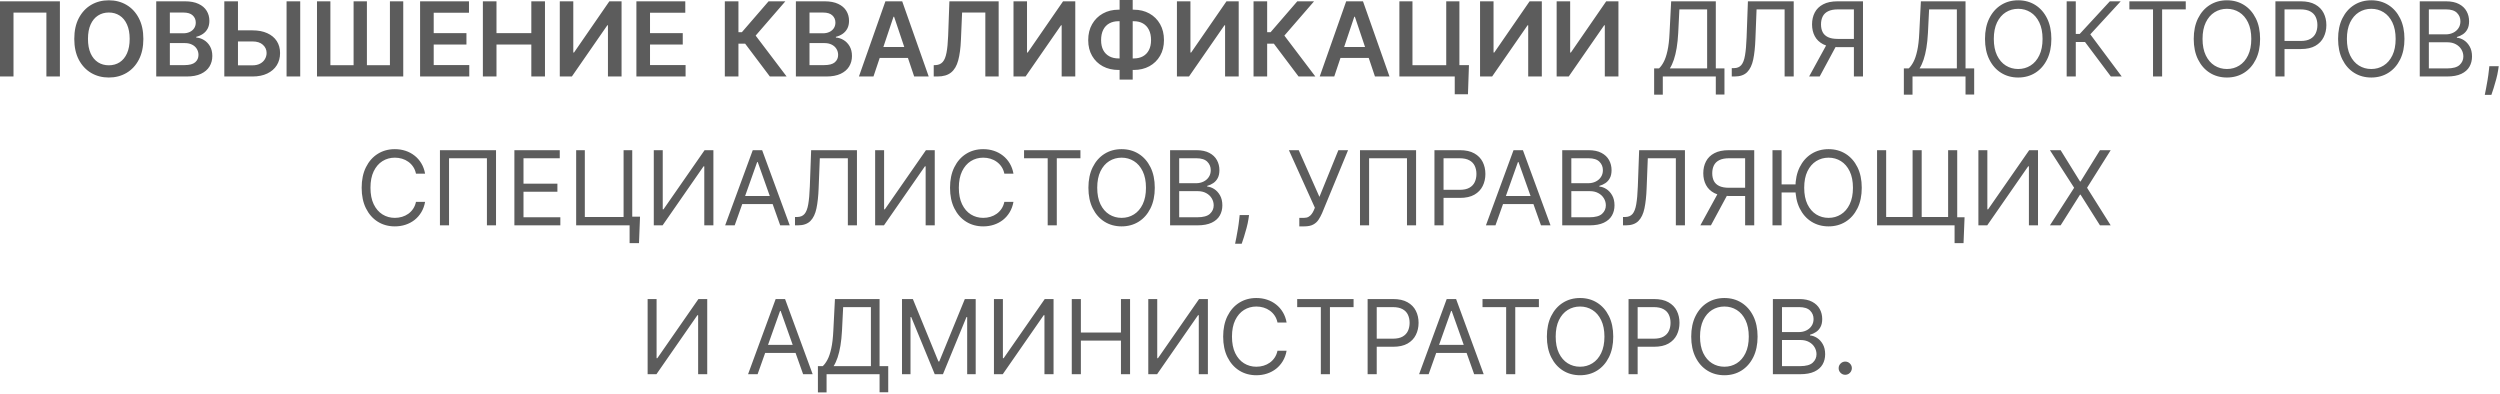 <?xml version="1.0" encoding="UTF-8"?> <svg xmlns="http://www.w3.org/2000/svg" width="1797" height="283" viewBox="0 0 1797 283" fill="none"><path d="M43.058 0.95V54.983H33.349V9.076H9.709V54.983H0V0.95H43.058ZM103.048 27.967C103.048 33.789 101.957 38.775 99.776 42.926C97.613 47.06 94.658 50.226 90.911 52.424C87.182 54.623 82.952 55.722 78.221 55.722C73.489 55.722 69.25 54.623 65.504 52.424C61.775 50.208 58.82 47.033 56.639 42.9C54.475 38.749 53.394 33.771 53.394 27.967C53.394 22.145 54.475 17.167 56.639 13.034C58.82 8.883 61.775 5.708 65.504 3.509C69.25 1.311 73.489 0.211 78.221 0.211C82.952 0.211 87.182 1.311 90.911 3.509C94.658 5.708 97.613 8.883 99.776 13.034C101.957 17.167 103.048 22.145 103.048 27.967ZM93.207 27.967C93.207 23.869 92.564 20.412 91.281 17.598C90.014 14.766 88.255 12.629 86.004 11.187C83.752 9.727 81.158 8.997 78.221 8.997C75.283 8.997 72.689 9.727 70.438 11.187C68.186 12.629 66.418 14.766 65.135 17.598C63.868 20.412 63.235 23.869 63.235 27.967C63.235 32.065 63.868 35.53 65.135 38.362C66.418 41.176 68.186 43.313 70.438 44.773C72.689 46.215 75.283 46.936 78.221 46.936C81.158 46.936 83.752 46.215 86.004 44.773C88.255 43.313 90.014 41.176 91.281 38.362C92.564 35.53 93.207 32.065 93.207 27.967ZM112.302 54.983V0.95H132.986C136.891 0.95 140.136 1.566 142.722 2.797C145.325 4.01 147.269 5.673 148.553 7.783C149.854 9.894 150.505 12.286 150.505 14.96C150.505 17.158 150.083 19.04 149.238 20.606C148.394 22.154 147.26 23.411 145.835 24.378C144.41 25.346 142.818 26.041 141.06 26.463V26.991C142.977 27.096 144.815 27.685 146.574 28.758C148.35 29.814 149.801 31.309 150.927 33.243C152.053 35.178 152.616 37.517 152.616 40.261C152.616 43.058 151.938 45.573 150.584 47.807C149.23 50.023 147.189 51.773 144.463 53.057C141.737 54.341 138.307 54.983 134.173 54.983H112.302ZM122.09 46.804H132.617C136.17 46.804 138.729 46.127 140.294 44.773C141.877 43.401 142.669 41.642 142.669 39.496C142.669 37.896 142.273 36.453 141.482 35.169C140.69 33.868 139.565 32.848 138.105 32.109C136.645 31.353 134.903 30.974 132.881 30.974H122.09V46.804ZM122.09 23.93H131.773C133.461 23.93 134.983 23.622 136.337 23.007C137.691 22.373 138.755 21.485 139.529 20.342C140.321 19.181 140.717 17.809 140.717 16.226C140.717 14.133 139.978 12.409 138.5 11.055C137.041 9.701 134.868 9.023 131.984 9.023H122.09V23.93ZM167.753 21.819H181.473C185.606 21.819 189.15 22.497 192.105 23.851C195.078 25.188 197.355 27.078 198.938 29.523C200.521 31.968 201.313 34.844 201.313 38.151C201.313 41.475 200.521 44.404 198.938 46.936C197.355 49.452 195.078 51.422 192.105 52.846C189.15 54.271 185.606 54.983 181.473 54.983H161.236V0.95H171.051V46.963H181.473C183.654 46.963 185.5 46.55 187.013 45.723C188.526 44.896 189.669 43.806 190.443 42.451C191.234 41.097 191.63 39.628 191.63 38.045C191.63 35.759 190.751 33.815 188.992 32.214C187.25 30.596 184.744 29.787 181.473 29.787H167.753V21.819ZM215.797 0.95V54.983H205.983V0.95H215.797ZM227.855 0.95H237.485V46.857H254.159V0.95H263.736V46.857H280.279V0.95H289.856V54.983H227.855V0.95ZM301.959 54.983V0.95H337.102V9.155H311.748V23.825H335.282V32.03H311.748V46.778H337.313V54.983H301.959ZM347.088 54.983V0.95H356.877V23.825H381.915V0.95H391.729V54.983H381.915V32.03H356.877V54.983H347.088ZM402.375 0.95H412.084V37.781H412.585L437.993 0.95H446.778V54.983H436.99V18.178H436.542L411.055 54.983H402.375V0.95ZM457.444 54.983V0.95H492.587V9.155H467.232V23.825H490.766V32.03H467.232V46.778H492.798V54.983H457.444ZM553.374 54.983L535.592 31.37H530.79V54.983H521.002V0.95H530.79V23.165H533.244L552.451 0.95H564.508L543.164 25.592L565.432 54.983H553.374ZM572.08 54.983V0.95H592.765C596.67 0.95 599.915 1.566 602.5 2.797C605.104 4.01 607.047 5.673 608.331 7.783C609.633 9.894 610.284 12.286 610.284 14.96C610.284 17.158 609.861 19.04 609.017 20.606C608.173 22.154 607.038 23.411 605.614 24.378C604.189 25.346 602.597 26.041 600.838 26.463V26.991C602.755 27.096 604.594 27.685 606.352 28.758C608.129 29.814 609.58 31.309 610.706 33.243C611.831 35.178 612.394 37.517 612.394 40.261C612.394 43.058 611.717 45.573 610.363 47.807C609.008 50.023 606.968 51.773 604.242 53.057C601.515 54.341 598.086 54.983 593.952 54.983H572.08ZM581.869 46.804H592.396C595.949 46.804 598.508 46.127 600.073 44.773C601.656 43.401 602.448 41.642 602.448 39.496C602.448 37.896 602.052 36.453 601.26 35.169C600.469 33.868 599.343 32.848 597.883 32.109C596.423 31.353 594.682 30.974 592.659 30.974H581.869V46.804ZM581.869 23.93H591.551C593.24 23.93 594.761 23.622 596.116 23.007C597.47 22.373 598.534 21.485 599.308 20.342C600.1 19.181 600.495 17.809 600.495 16.226C600.495 14.133 599.757 12.409 598.279 11.055C596.819 9.701 594.647 9.023 591.762 9.023H581.869V23.93ZM627.848 54.983H617.4L636.423 0.95H648.507L667.556 54.983H657.108L642.676 12.031H642.254L627.848 54.983ZM628.191 33.797H656.686V41.66H628.191V33.797ZM671.163 54.983V46.857L672.694 46.778C674.769 46.655 676.414 45.907 677.627 44.535C678.859 43.164 679.765 40.956 680.345 37.913C680.943 34.87 681.339 30.79 681.532 25.671L682.429 0.95H717.836V54.983H708.259V8.997H691.558L690.714 28.705C690.467 34.615 689.817 39.514 688.761 43.401C687.724 47.288 686.017 50.19 683.643 52.108C681.286 54.025 678.006 54.983 673.802 54.983H671.163ZM728.508 0.95H738.217V37.781H738.718L764.126 0.95H772.911V54.983H763.123V18.178H762.675L737.188 54.983H728.508V0.95ZM803.998 6.965H814.921C819.142 6.965 822.888 7.871 826.16 9.683C829.431 11.495 831.999 14.045 833.864 17.334C835.728 20.606 836.661 24.44 836.661 28.837C836.661 33.129 835.728 36.884 833.864 40.103C831.999 43.322 829.431 45.828 826.16 47.622C822.888 49.399 819.142 50.287 814.921 50.287H803.998C799.759 50.287 795.995 49.408 792.706 47.649C789.434 45.872 786.866 43.375 785.002 40.156C783.137 36.937 782.205 33.173 782.205 28.864C782.205 24.466 783.146 20.632 785.028 17.36C786.91 14.071 789.487 11.521 792.758 9.709C796.048 7.88 799.794 6.965 803.998 6.965ZM803.998 15.25C801.43 15.25 799.205 15.777 797.323 16.833C795.458 17.871 794.016 19.401 792.996 21.424C791.976 23.446 791.466 25.926 791.466 28.864C791.466 31.678 791.976 34.061 792.996 36.014C794.034 37.966 795.494 39.452 797.376 40.472C799.258 41.493 801.465 42.003 803.998 42.003H814.947C817.497 42.003 819.696 41.493 821.543 40.472C823.407 39.435 824.841 37.94 825.843 35.987C826.863 34.017 827.374 31.634 827.374 28.837C827.374 25.935 826.863 23.473 825.843 21.45C824.841 19.427 823.407 17.888 821.543 16.833C819.696 15.777 817.497 15.25 814.947 15.25H803.998ZM814.182 0V57.2H804.763V0H814.182ZM845.974 0.95H855.683V37.781H856.184L881.592 0.95H890.377V54.983H880.589V18.178H880.141L854.654 54.983H845.974V0.95ZM933.415 54.983L915.633 31.37H910.831V54.983H901.043V0.95H910.831V23.165H913.285L932.492 0.95H944.549L923.205 25.592L945.473 54.983H933.415ZM959.06 54.983H948.612L967.635 0.95H979.719L998.767 54.983H988.32L973.888 12.031H973.466L959.06 54.983ZM959.403 33.797H987.897V41.66H959.403V33.797ZM1055.88 46.804L1055.17 67.753H1045.67V54.983H1041.87V46.804H1055.88ZM1005.88 54.983V0.95H1015.28V46.857H1039.55V0.95H1049.02V54.983H1005.88ZM1063.86 0.95H1073.56V37.781H1074.07L1099.47 0.95H1108.26V54.983H1098.47V18.178H1098.02L1072.54 54.983H1063.86V0.95ZM1118.92 0.95H1128.63V37.781H1129.13L1154.54 0.95H1163.33V54.983H1153.54V18.178H1153.09L1127.6 54.983H1118.92V0.95ZM1188.99 68.07V49.179H1192.48C1193.67 48.089 1194.8 46.55 1195.85 44.562C1196.93 42.557 1197.83 39.883 1198.57 36.541C1199.33 33.182 1199.83 28.916 1200.07 23.745L1201.23 0.95H1233.32V49.179H1239.54V67.964H1233.32V54.983H1195.22V68.07H1188.99ZM1200.28 49.179H1227.09V6.754H1207.14L1206.3 23.745C1206.09 27.685 1205.72 31.256 1205.19 34.457C1204.66 37.641 1203.99 40.464 1203.16 42.926C1202.33 45.371 1201.38 47.455 1200.28 49.179ZM1244.79 54.983V48.968H1246.37C1248.62 48.968 1250.37 48.247 1251.62 46.804C1252.87 45.362 1253.77 43.032 1254.31 39.813C1254.87 36.594 1255.25 32.329 1255.45 27.017L1256.4 0.95H1289.32V54.983H1282.78V6.754H1262.62L1261.78 28.283C1261.57 33.947 1261.05 38.766 1260.22 42.742C1259.39 46.717 1257.94 49.751 1255.87 51.844C1253.79 53.937 1250.77 54.983 1246.79 54.983H1244.79ZM1339.12 54.983H1332.58V6.754H1321.07C1318.16 6.754 1315.81 7.203 1314.03 8.1C1312.25 8.979 1310.96 10.228 1310.15 11.846C1309.34 13.465 1308.94 15.355 1308.94 17.519C1308.94 19.682 1309.33 21.547 1310.13 23.112C1310.93 24.66 1312.22 25.856 1313.98 26.7C1315.75 27.545 1318.08 27.967 1320.97 27.967H1335.53V33.877H1320.76C1316.57 33.877 1313.13 33.182 1310.44 31.792C1307.75 30.385 1305.75 28.45 1304.45 25.988C1303.15 23.526 1302.5 20.702 1302.5 17.519C1302.5 14.335 1303.15 11.495 1304.45 8.997C1305.75 6.499 1307.76 4.538 1310.47 3.113C1313.18 1.671 1316.64 0.95 1320.86 0.95H1339.12V54.983ZM1313.69 30.711H1321.07L1307.99 54.983H1300.39L1313.69 30.711ZM1368.49 68.07V49.179H1371.98C1373.17 48.089 1374.3 46.55 1375.35 44.562C1376.43 42.557 1377.33 39.883 1378.07 36.541C1378.83 33.182 1379.33 28.916 1379.57 23.745L1380.73 0.95H1412.82V49.179H1419.04V67.964H1412.82V54.983H1374.72V68.07H1368.49ZM1379.78 49.179H1406.59V6.754H1386.64L1385.8 23.745C1385.59 27.685 1385.22 31.256 1384.69 34.457C1384.16 37.641 1383.49 40.464 1382.66 42.926C1381.83 45.371 1380.88 47.455 1379.78 49.179ZM1474.52 27.967C1474.52 33.666 1473.49 38.59 1471.43 42.742C1469.38 46.892 1466.55 50.094 1462.97 52.345C1459.38 54.596 1455.28 55.722 1450.67 55.722C1446.06 55.722 1441.96 54.596 1438.38 52.345C1434.79 50.094 1431.96 46.892 1429.91 42.742C1427.85 38.59 1426.82 33.666 1426.82 27.967C1426.82 22.268 1427.85 17.343 1429.91 13.192C1431.96 9.041 1434.79 5.84 1438.38 3.588C1441.96 1.337 1446.06 0.211 1450.67 0.211C1455.28 0.211 1459.38 1.337 1462.97 3.588C1466.55 5.84 1469.38 9.041 1471.43 13.192C1473.49 17.343 1474.52 22.268 1474.52 27.967ZM1468.19 27.967C1468.19 23.288 1467.41 19.339 1465.84 16.12C1464.29 12.902 1462.19 10.466 1459.54 8.812C1456.9 7.159 1453.94 6.332 1450.67 6.332C1447.4 6.332 1444.44 7.159 1441.78 8.812C1439.14 10.466 1437.04 12.902 1435.47 16.12C1433.93 19.339 1433.15 23.288 1433.15 27.967C1433.15 32.645 1433.93 36.594 1435.47 39.813C1437.04 43.032 1439.14 45.468 1441.78 47.121C1444.44 48.775 1447.4 49.601 1450.67 49.601C1453.94 49.601 1456.9 48.775 1459.54 47.121C1462.19 45.468 1464.29 43.032 1465.84 39.813C1467.41 36.594 1468.19 32.645 1468.19 27.967ZM1517.29 54.983L1498.71 30.183H1492.07V54.983H1485.52V0.95H1492.07V24.378H1494.92L1516.55 0.95H1524.36L1502.51 24.695L1525.1 54.983H1517.29ZM1530.6 6.754V0.95H1571.12V6.754H1554.13V54.983H1547.59V6.754H1530.6ZM1624.56 27.967C1624.56 33.666 1623.54 38.59 1621.48 42.742C1619.42 46.892 1616.6 50.094 1613.01 52.345C1609.42 54.596 1605.32 55.722 1600.71 55.722C1596.11 55.722 1592.01 54.596 1588.42 52.345C1584.83 50.094 1582.01 46.892 1579.95 42.742C1577.89 38.59 1576.86 33.666 1576.86 27.967C1576.86 22.268 1577.89 17.343 1579.95 13.192C1582.01 9.041 1584.83 5.84 1588.42 3.588C1592.01 1.337 1596.11 0.211 1600.71 0.211C1605.32 0.211 1609.42 1.337 1613.01 3.588C1616.6 5.84 1619.42 9.041 1621.48 13.192C1623.54 17.343 1624.56 22.268 1624.56 27.967ZM1618.23 27.967C1618.23 23.288 1617.45 19.339 1615.88 16.12C1614.34 12.902 1612.23 10.466 1609.58 8.812C1606.94 7.159 1603.99 6.332 1600.71 6.332C1597.44 6.332 1594.48 7.159 1591.82 8.812C1589.18 10.466 1587.08 12.902 1585.52 16.12C1583.97 19.339 1583.19 23.288 1583.19 27.967C1583.19 32.645 1583.97 36.594 1585.52 39.813C1587.08 43.032 1589.18 45.468 1591.82 47.121C1594.48 48.775 1597.44 49.601 1600.71 49.601C1603.99 49.601 1606.94 48.775 1609.58 47.121C1612.23 45.468 1614.34 43.032 1615.88 39.813C1617.45 36.594 1618.23 32.645 1618.23 27.967ZM1635.57 54.983V0.95H1653.82C1658.06 0.95 1661.53 1.715 1664.22 3.245C1666.93 4.758 1668.93 6.807 1670.23 9.393C1671.54 11.978 1672.19 14.863 1672.19 18.047C1672.19 21.23 1671.54 24.123 1670.23 26.727C1668.95 29.33 1666.96 31.405 1664.27 32.953C1661.58 34.483 1658.13 35.248 1653.93 35.248H1640.84V29.444H1653.72C1656.62 29.444 1658.95 28.943 1660.71 27.94C1662.47 26.938 1663.74 25.583 1664.54 23.877C1665.34 22.154 1665.75 20.21 1665.75 18.047C1665.75 15.883 1665.34 13.948 1664.54 12.242C1663.74 10.536 1662.46 9.199 1660.68 8.232C1658.91 7.247 1656.55 6.754 1653.61 6.754H1642.11V54.983H1635.57ZM1728.32 27.967C1728.32 33.666 1727.29 38.59 1725.23 42.742C1723.17 46.892 1720.35 50.094 1716.76 52.345C1713.17 54.596 1709.08 55.722 1704.47 55.722C1699.86 55.722 1695.76 54.596 1692.17 52.345C1688.58 50.094 1685.76 46.892 1683.7 42.742C1681.64 38.59 1680.62 33.666 1680.62 27.967C1680.62 22.268 1681.64 17.343 1683.7 13.192C1685.76 9.041 1688.58 5.84 1692.17 3.588C1695.76 1.337 1699.86 0.211 1704.47 0.211C1709.08 0.211 1713.17 1.337 1716.76 3.588C1720.35 5.84 1723.17 9.041 1725.23 13.192C1727.29 17.343 1728.32 22.268 1728.32 27.967ZM1721.99 27.967C1721.99 23.288 1721.2 19.339 1719.64 16.12C1718.09 12.902 1715.99 10.466 1713.33 8.812C1710.69 7.159 1707.74 6.332 1704.47 6.332C1701.2 6.332 1698.23 7.159 1695.58 8.812C1692.94 10.466 1690.84 12.902 1689.27 16.12C1687.72 19.339 1686.95 23.288 1686.95 27.967C1686.95 32.645 1687.72 36.594 1689.27 39.813C1690.84 43.032 1692.94 45.468 1695.58 47.121C1698.23 48.775 1701.2 49.601 1704.47 49.601C1707.74 49.601 1710.69 48.775 1713.33 47.121C1715.99 45.468 1718.09 43.032 1719.64 39.813C1721.2 36.594 1721.99 32.645 1721.99 27.967ZM1739.32 54.983V0.95H1758.21C1761.97 0.95 1765.08 1.601 1767.52 2.902C1769.97 4.186 1771.79 5.919 1772.98 8.1C1774.18 10.263 1774.78 12.664 1774.78 15.303C1774.78 17.624 1774.37 19.542 1773.54 21.054C1772.73 22.567 1771.66 23.763 1770.32 24.642C1769 25.522 1767.57 26.173 1766.02 26.595V27.122C1767.67 27.228 1769.33 27.808 1771.01 28.864C1772.68 29.919 1774.08 31.432 1775.2 33.402C1776.33 35.372 1776.89 37.781 1776.89 40.631C1776.89 43.34 1776.27 45.776 1775.04 47.939C1773.81 50.102 1771.87 51.817 1769.21 53.084C1766.56 54.35 1763.1 54.983 1758.84 54.983H1739.32ZM1745.86 49.179H1758.84C1763.12 49.179 1766.15 48.352 1767.95 46.699C1769.76 45.028 1770.66 43.005 1770.66 40.631C1770.66 38.801 1770.2 37.113 1769.26 35.565C1768.33 34 1767 32.751 1765.28 31.819C1763.56 30.869 1761.52 30.394 1759.16 30.394H1745.86V49.179ZM1745.86 24.695H1758C1759.97 24.695 1761.75 24.308 1763.33 23.534C1764.93 22.76 1766.2 21.67 1767.13 20.263C1768.08 18.856 1768.55 17.202 1768.55 15.303C1768.55 12.928 1767.73 10.914 1766.07 9.261C1764.42 7.59 1761.8 6.754 1758.21 6.754H1745.86V24.695ZM1796.08 47.596L1795.66 50.445C1795.36 52.451 1794.91 54.596 1794.29 56.883C1793.69 59.17 1793.07 61.324 1792.42 63.347C1791.77 65.37 1791.23 66.979 1790.81 68.175H1786.06C1786.29 67.049 1786.59 65.563 1786.95 63.716C1787.32 61.87 1787.69 59.803 1788.06 57.516C1788.45 55.247 1788.77 52.925 1789.01 50.551L1789.33 47.596H1796.08ZM305.551 124.835H299.008C298.621 122.953 297.944 121.3 296.976 119.875C296.026 118.451 294.866 117.255 293.494 116.287C292.139 115.302 290.635 114.563 288.982 114.071C287.329 113.578 285.605 113.332 283.811 113.332C280.539 113.332 277.576 114.159 274.92 115.812C272.281 117.466 270.179 119.902 268.614 123.121C267.066 126.339 266.292 130.288 266.292 134.967C266.292 139.645 267.066 143.594 268.614 146.813C270.179 150.032 272.281 152.468 274.92 154.121C277.576 155.774 280.539 156.601 283.811 156.601C285.605 156.601 287.329 156.355 288.982 155.862C290.635 155.37 292.139 154.64 293.494 153.673C294.866 152.688 296.026 151.483 296.976 150.058C297.944 148.616 298.621 146.962 299.008 145.098H305.551C305.058 147.859 304.161 150.331 302.86 152.512C301.558 154.693 299.94 156.548 298.005 158.079C296.07 159.591 293.898 160.743 291.488 161.535C289.096 162.326 286.537 162.722 283.811 162.722C279.203 162.722 275.104 161.596 271.516 159.345C267.928 157.094 265.105 153.892 263.047 149.741C260.989 145.59 259.96 140.666 259.96 134.967C259.96 129.268 260.989 124.343 263.047 120.192C265.105 116.041 267.928 112.84 271.516 110.588C275.104 108.337 279.203 107.211 283.811 107.211C286.537 107.211 289.096 107.607 291.488 108.399C293.898 109.19 296.07 110.351 298.005 111.881C299.94 113.394 301.558 115.241 302.86 117.422C304.161 119.585 305.058 122.056 305.551 124.835ZM356.544 107.95V161.983H350V113.754H322.773V161.983H316.23V107.95H356.544ZM369.742 161.983V107.95H402.352V113.754H376.285V132.012H400.663V137.816H376.285V156.179H402.774V161.983H369.742ZM460.053 155.757L459.314 174.753H452.56V161.983H448.76V155.757H460.053ZM414.145 161.983V107.95H420.372V155.968H448.233V107.95H454.459V161.983H414.145ZM469.94 107.95H476.377V150.48H476.905L506.455 107.95H512.787V161.983H506.244V119.559H505.716L476.272 161.983H469.94V107.95ZM528.096 161.983H521.236L541.076 107.95H547.83L567.671 161.983H560.811L544.664 116.498H544.242L528.096 161.983ZM530.628 140.877H558.278V146.681H530.628V140.877ZM571.444 161.983V155.968H573.027C575.278 155.968 577.028 155.247 578.277 153.805C579.526 152.362 580.423 150.032 580.968 146.813C581.531 143.594 581.909 139.329 582.103 134.017L583.052 107.95H615.979V161.983H609.436V113.754H589.279L588.435 135.283C588.224 140.947 587.705 145.766 586.878 149.741C586.051 153.717 584.6 156.751 582.525 158.844C580.449 160.937 577.424 161.983 573.449 161.983H571.444ZM629.052 107.95H635.49V150.48H636.017L665.567 107.95H671.899V161.983H665.356V119.559H664.828L635.384 161.983H629.052V107.95ZM728.472 124.835H721.929C721.542 122.953 720.864 121.3 719.897 119.875C718.947 118.451 717.786 117.255 716.414 116.287C715.06 115.302 713.556 114.563 711.903 114.071C710.25 113.578 708.526 113.332 706.732 113.332C703.46 113.332 700.496 114.159 697.84 115.812C695.202 117.466 693.1 119.902 691.535 123.121C689.987 126.339 689.213 130.288 689.213 134.967C689.213 139.645 689.987 143.594 691.535 146.813C693.1 150.032 695.202 152.468 697.84 154.121C700.496 155.774 703.46 156.601 706.732 156.601C708.526 156.601 710.25 156.355 711.903 155.862C713.556 155.37 715.06 154.64 716.414 153.673C717.786 152.688 718.947 151.483 719.897 150.058C720.864 148.616 721.542 146.962 721.929 145.098H728.472C727.979 147.859 727.082 150.331 725.781 152.512C724.479 154.693 722.861 156.548 720.926 158.079C718.991 159.591 716.819 160.743 714.409 161.535C712.017 162.326 709.458 162.722 706.732 162.722C702.123 162.722 698.025 161.596 694.437 159.345C690.849 157.094 688.026 153.892 685.968 149.741C683.91 145.59 682.881 140.666 682.881 134.967C682.881 129.268 683.91 124.343 685.968 120.192C688.026 116.041 690.849 112.84 694.437 110.588C698.025 108.337 702.123 107.211 706.732 107.211C709.458 107.211 712.017 107.607 714.409 108.399C716.819 109.19 718.991 110.351 720.926 111.881C722.861 113.394 724.479 115.241 725.781 117.422C727.082 119.585 727.979 122.056 728.472 124.835ZM736.09 113.754V107.95H776.615V113.754H759.624V161.983H753.081V113.754H736.09ZM830.055 134.967C830.055 140.666 829.026 145.59 826.968 149.741C824.91 153.892 822.087 157.094 818.499 159.345C814.911 161.596 810.812 162.722 806.204 162.722C801.596 162.722 797.498 161.596 793.909 159.345C790.321 157.094 787.498 153.892 785.44 149.741C783.382 145.59 782.353 140.666 782.353 134.967C782.353 129.268 783.382 124.343 785.44 120.192C787.498 116.041 790.321 112.84 793.909 110.588C797.498 108.337 801.596 107.211 806.204 107.211C810.812 107.211 814.911 108.337 818.499 110.588C822.087 112.84 824.91 116.041 826.968 120.192C829.026 124.343 830.055 129.268 830.055 134.967ZM823.723 134.967C823.723 130.288 822.94 126.339 821.375 123.121C819.827 119.902 817.725 117.466 815.069 115.812C812.431 114.159 809.476 113.332 806.204 113.332C802.933 113.332 799.969 114.159 797.313 115.812C794.675 117.466 792.573 119.902 791.007 123.121C789.459 126.339 788.685 130.288 788.685 134.967C788.685 139.645 789.459 143.594 791.007 146.813C792.573 150.032 794.675 152.468 797.313 154.121C799.969 155.774 802.933 156.601 806.204 156.601C809.476 156.601 812.431 155.774 815.069 154.121C817.725 152.468 819.827 150.032 821.375 146.813C822.94 143.594 823.723 139.645 823.723 134.967ZM841.057 161.983V107.95H859.947C863.711 107.95 866.816 108.601 869.261 109.902C871.706 111.186 873.526 112.919 874.722 115.1C875.918 117.263 876.516 119.664 876.516 122.303C876.516 124.624 876.103 126.542 875.276 128.054C874.467 129.567 873.394 130.763 872.057 131.642C870.738 132.522 869.305 133.173 867.757 133.595V134.122C869.41 134.228 871.072 134.808 872.743 135.864C874.414 136.919 875.813 138.432 876.938 140.402C878.064 142.372 878.627 144.781 878.627 147.631C878.627 150.339 878.011 152.776 876.78 154.939C875.549 157.102 873.605 158.817 870.949 160.084C868.293 161.35 864.837 161.983 860.581 161.983H841.057ZM847.6 156.179H860.581C864.855 156.179 867.889 155.352 869.683 153.699C871.494 152.028 872.4 150.005 872.4 147.631C872.4 145.802 871.934 144.113 871.002 142.565C870.07 141 868.742 139.751 867.018 138.819C865.294 137.869 863.254 137.394 860.897 137.394H847.6V156.179ZM847.6 131.695H859.736C861.706 131.695 863.483 131.308 865.066 130.534C866.666 129.76 867.933 128.67 868.865 127.263C869.815 125.856 870.29 124.202 870.29 122.303C870.29 119.928 869.463 117.914 867.81 116.261C866.156 114.59 863.535 113.754 859.947 113.754H847.6V131.695ZM897.821 154.596L897.399 157.445C897.1 159.451 896.642 161.596 896.027 163.883C895.429 166.17 894.804 168.324 894.153 170.347C893.503 172.37 892.966 173.979 892.544 175.175H887.795C888.024 174.049 888.323 172.563 888.692 170.716C889.061 168.869 889.431 166.803 889.8 164.516C890.187 162.247 890.504 159.925 890.75 157.551L891.067 154.596H897.821ZM933.946 162.722V156.601H937.324C938.625 156.601 939.716 156.346 940.595 155.836C941.492 155.326 942.231 154.666 942.811 153.857C943.409 153.048 943.902 152.204 944.289 151.324L945.133 149.319L926.454 107.95H933.524L948.405 141.51L962.019 107.95H968.984L950.304 153.224C949.566 154.913 948.721 156.478 947.771 157.92C946.839 159.363 945.564 160.524 943.946 161.403C942.345 162.282 940.173 162.722 937.429 162.722H933.946ZM1017.88 107.95V161.983H1011.34V113.754H984.108V161.983H977.565V107.95H1017.88ZM1031.08 161.983V107.95H1049.33C1053.57 107.95 1057.04 108.715 1059.73 110.245C1062.44 111.758 1064.44 113.807 1065.75 116.393C1067.05 118.978 1067.7 121.863 1067.7 125.046C1067.7 128.23 1067.05 131.123 1065.75 133.727C1064.46 136.33 1062.47 138.405 1059.78 139.953C1057.09 141.483 1053.64 142.249 1049.44 142.249H1036.35V136.444H1049.23C1052.13 136.444 1054.46 135.943 1056.22 134.94C1057.98 133.938 1059.25 132.583 1060.05 130.877C1060.86 129.154 1061.26 127.21 1061.26 125.046C1061.26 122.883 1060.86 120.948 1060.05 119.242C1059.25 117.536 1057.97 116.199 1056.19 115.232C1054.42 114.247 1052.06 113.754 1049.12 113.754H1037.62V161.983H1031.08ZM1074.94 161.983H1068.08L1087.92 107.95H1094.67L1114.52 161.983H1107.66L1091.51 116.498H1091.09L1074.94 161.983ZM1077.47 140.877H1105.12V146.681H1077.47V140.877ZM1122.93 161.983V107.95H1141.82C1145.59 107.95 1148.69 108.601 1151.14 109.902C1153.58 111.186 1155.4 112.919 1156.6 115.1C1157.79 117.263 1158.39 119.664 1158.39 122.303C1158.39 124.624 1157.98 126.542 1157.15 128.054C1156.34 129.567 1155.27 130.763 1153.93 131.642C1152.61 132.522 1151.18 133.173 1149.63 133.595V134.122C1151.29 134.228 1152.95 134.808 1154.62 135.864C1156.29 136.919 1157.69 138.432 1158.81 140.402C1159.94 142.372 1160.5 144.781 1160.5 147.631C1160.5 150.339 1159.89 152.776 1158.65 154.939C1157.42 157.102 1155.48 158.817 1152.82 160.084C1150.17 161.35 1146.71 161.983 1142.46 161.983H1122.93ZM1129.47 156.179H1142.46C1146.73 156.179 1149.76 155.352 1151.56 153.699C1153.37 152.028 1154.28 150.005 1154.28 147.631C1154.28 145.802 1153.81 144.113 1152.88 142.565C1151.94 141 1150.62 139.751 1148.89 138.819C1147.17 137.869 1145.13 137.394 1142.77 137.394H1129.47V156.179ZM1129.47 131.695H1141.61C1143.58 131.695 1145.36 131.308 1146.94 130.534C1148.54 129.76 1149.81 128.67 1150.74 127.263C1151.69 125.856 1152.16 124.202 1152.16 122.303C1152.16 119.928 1151.34 117.914 1149.68 116.261C1148.03 114.59 1145.41 113.754 1141.82 113.754H1129.47V131.695ZM1166.61 161.983V155.968H1168.19C1170.44 155.968 1172.19 155.247 1173.44 153.805C1174.69 152.362 1175.59 150.032 1176.13 146.813C1176.7 143.594 1177.07 139.329 1177.27 134.017L1178.22 107.95H1211.14V161.983H1204.6V113.754H1184.44L1183.6 135.283C1183.39 140.947 1182.87 145.766 1182.04 149.741C1181.22 153.717 1179.77 156.751 1177.69 158.844C1175.61 160.937 1172.59 161.983 1168.61 161.983H1166.61ZM1260.94 161.983H1254.4V113.754H1242.9C1239.98 113.754 1237.63 114.203 1235.85 115.1C1234.08 115.979 1232.78 117.228 1231.97 118.846C1231.17 120.465 1230.76 122.355 1230.76 124.519C1230.76 126.682 1231.16 128.547 1231.95 130.112C1232.76 131.66 1234.04 132.856 1235.8 133.7C1237.58 134.545 1239.91 134.967 1242.79 134.967H1257.36V140.877H1242.58C1238.39 140.877 1234.96 140.182 1232.26 138.792C1229.57 137.385 1227.58 135.45 1226.28 132.988C1224.97 130.525 1224.32 127.702 1224.32 124.519C1224.32 121.335 1224.97 118.495 1226.28 115.997C1227.58 113.499 1229.58 111.538 1232.29 110.113C1235 108.671 1238.46 107.95 1242.69 107.95H1260.94V161.983ZM1235.51 137.711H1242.9L1229.81 161.983H1222.21L1235.51 137.711ZM1280.61 107.95V161.983H1274.06V107.95H1280.61ZM1292.4 132.539V138.344H1275.86V132.539H1292.4ZM1338.23 134.967C1338.23 140.666 1337.2 145.59 1335.14 149.741C1333.08 153.892 1330.26 157.094 1326.67 159.345C1323.08 161.596 1318.99 162.722 1314.38 162.722C1309.77 162.722 1305.67 161.596 1302.08 159.345C1298.49 157.094 1295.67 153.892 1293.61 149.741C1291.56 145.59 1290.53 140.666 1290.53 134.967C1290.53 129.268 1291.56 124.343 1293.61 120.192C1295.67 116.041 1298.49 112.84 1302.08 110.588C1305.67 108.337 1309.77 107.211 1314.38 107.211C1318.99 107.211 1323.08 108.337 1326.67 110.588C1330.26 112.84 1333.08 116.041 1335.14 120.192C1337.2 124.343 1338.23 129.268 1338.23 134.967ZM1331.9 134.967C1331.9 130.288 1331.11 126.339 1329.55 123.121C1328 119.902 1325.9 117.466 1323.24 115.812C1320.6 114.159 1317.65 113.332 1314.38 113.332C1311.11 113.332 1308.14 114.159 1305.49 115.812C1302.85 117.466 1300.75 119.902 1299.18 123.121C1297.63 126.339 1296.86 130.288 1296.86 134.967C1296.86 139.645 1297.63 143.594 1299.18 146.813C1300.75 150.032 1302.85 152.468 1305.49 154.121C1308.14 155.774 1311.11 156.601 1314.38 156.601C1317.65 156.601 1320.6 155.774 1323.24 154.121C1325.9 152.468 1328 150.032 1329.55 146.813C1331.11 143.594 1331.9 139.645 1331.9 134.967ZM1412.13 156.179L1411.39 174.753H1404.95V161.983H1399.78V156.179H1412.13ZM1349.23 107.95H1355.77V155.968H1374.77V107.95H1381.31V155.968H1400.31V107.95H1406.85V161.983H1349.23V107.95ZM1422.07 107.95H1428.51V150.48H1429.04L1458.59 107.95H1464.92V161.983H1458.38V119.559H1457.85L1428.41 161.983H1422.07V107.95ZM1481.18 107.95L1495.11 130.429H1495.53L1509.46 107.95H1517.17L1500.18 134.967L1517.17 161.983H1509.46L1495.53 139.927H1495.11L1481.18 161.983H1473.48L1490.89 134.967L1473.48 107.95H1481.18ZM465.514 214.95H471.952V257.48H472.479L502.029 214.95H508.361V268.983H501.818V226.559H501.29L471.846 268.983H465.514V214.95ZM544.565 268.983H537.706L557.546 214.95H564.3L584.141 268.983H577.281L561.134 223.498H560.712L544.565 268.983ZM547.098 247.877H574.748V253.681H547.098V247.877ZM587.914 282.07V263.179H591.396C592.592 262.089 593.718 260.549 594.773 258.562C595.846 256.557 596.752 253.883 597.491 250.541C598.247 247.182 598.748 242.916 598.995 237.745L600.156 214.95H632.238V263.179H638.464V281.964H632.238V268.983H594.14V282.07H587.914ZM599.206 263.179H626.011V220.754H606.065L605.221 237.745C605.01 241.685 604.641 245.256 604.113 248.457C603.585 251.641 602.908 254.464 602.082 256.926C601.255 259.371 600.296 261.455 599.206 263.179ZM648.352 214.95H656.161L674.524 259.802H675.157L693.52 214.95H701.33V268.983H695.209V227.931H694.681L677.796 268.983H671.886L655 227.931H654.473V268.983H648.352V214.95ZM714.449 214.95H720.886V257.48H721.414L750.964 214.95H757.296V268.983H750.753V226.559H750.225L720.781 268.983H714.449V214.95ZM770.388 268.983V214.95H776.932V239.012H805.742V214.95H812.285V268.983H805.742V244.816H776.932V268.983H770.388ZM825.385 214.95H831.822V257.48H832.35L861.9 214.95H868.232V268.983H861.689V226.559H861.161L831.717 268.983H825.385V214.95ZM924.804 231.835H918.261C917.874 229.953 917.197 228.3 916.23 226.875C915.28 225.451 914.119 224.255 912.747 223.287C911.393 222.302 909.889 221.563 908.236 221.071C906.582 220.578 904.859 220.332 903.064 220.332C899.793 220.332 896.829 221.159 894.173 222.812C891.535 224.466 889.433 226.902 887.868 230.121C886.32 233.339 885.546 237.288 885.546 241.967C885.546 246.645 886.32 250.594 887.868 253.813C889.433 257.032 891.535 259.468 894.173 261.121C896.829 262.774 899.793 263.601 903.064 263.601C904.859 263.601 906.582 263.355 908.236 262.862C909.889 262.37 911.393 261.64 912.747 260.673C914.119 259.688 915.28 258.483 916.23 257.058C917.197 255.616 917.874 253.962 918.261 252.098H924.804C924.312 254.859 923.415 257.331 922.113 259.512C920.812 261.693 919.194 263.548 917.259 265.079C915.324 266.591 913.152 267.743 910.742 268.535C908.35 269.326 905.791 269.722 903.064 269.722C898.456 269.722 894.358 268.596 890.77 266.345C887.182 264.094 884.359 260.892 882.301 256.741C880.243 252.59 879.214 247.666 879.214 241.967C879.214 236.268 880.243 231.343 882.301 227.192C884.359 223.041 887.182 219.84 890.77 217.588C894.358 215.337 898.456 214.211 903.064 214.211C905.791 214.211 908.35 214.607 910.742 215.399C913.152 216.19 915.324 217.351 917.259 218.881C919.194 220.394 920.812 222.241 922.113 224.422C923.415 226.585 924.312 229.056 924.804 231.835ZM932.423 220.754V214.95H972.948V220.754H955.957V268.983H949.414V220.754H932.423ZM983.046 268.983V214.95H1001.3C1005.54 214.95 1009.01 215.715 1011.7 217.245C1014.41 218.758 1016.41 220.807 1017.71 223.393C1019.02 225.978 1019.67 228.863 1019.67 232.046C1019.67 235.23 1019.02 238.123 1017.71 240.727C1016.43 243.33 1014.44 245.405 1011.75 246.953C1009.06 248.483 1005.61 249.249 1001.41 249.249H988.323V243.444H1001.2C1004.1 243.444 1006.43 242.943 1008.19 241.94C1009.95 240.938 1011.22 239.583 1012.02 237.877C1012.82 236.154 1013.23 234.21 1013.23 232.046C1013.23 229.883 1012.82 227.948 1012.02 226.242C1011.22 224.536 1009.94 223.199 1008.16 222.232C1006.39 221.247 1004.03 220.754 1001.09 220.754H989.589V268.983H983.046ZM1026.91 268.983H1020.05L1039.89 214.95H1046.64L1066.48 268.983H1059.62L1043.48 223.498H1043.06L1026.91 268.983ZM1029.44 247.877H1057.09V253.681H1029.44V247.877ZM1065.63 220.754V214.95H1106.16V220.754H1089.17V268.983H1082.62V220.754H1065.63ZM1159.6 241.967C1159.6 247.666 1158.57 252.59 1156.51 256.741C1154.45 260.892 1151.63 264.094 1148.04 266.345C1144.45 268.596 1140.36 269.722 1135.75 269.722C1131.14 269.722 1127.04 268.596 1123.45 266.345C1119.86 264.094 1117.04 260.892 1114.98 256.741C1112.93 252.59 1111.9 247.666 1111.9 241.967C1111.9 236.268 1112.93 231.343 1114.98 227.192C1117.04 223.041 1119.86 219.84 1123.45 217.588C1127.04 215.337 1131.14 214.211 1135.75 214.211C1140.36 214.211 1144.45 215.337 1148.04 217.588C1151.63 219.84 1154.45 223.041 1156.51 227.192C1158.57 231.343 1159.6 236.268 1159.6 241.967ZM1153.27 241.967C1153.27 237.288 1152.48 233.339 1150.92 230.121C1149.37 226.902 1147.27 224.466 1144.61 222.812C1141.97 221.159 1139.02 220.332 1135.75 220.332C1132.48 220.332 1129.51 221.159 1126.86 222.812C1124.22 224.466 1122.12 226.902 1120.55 230.121C1119 233.339 1118.23 237.288 1118.23 241.967C1118.23 246.645 1119 250.594 1120.55 253.813C1122.12 257.032 1124.22 259.468 1126.86 261.121C1129.51 262.774 1132.48 263.601 1135.75 263.601C1139.02 263.601 1141.97 262.774 1144.61 261.121C1147.27 259.468 1149.37 257.032 1150.92 253.813C1152.48 250.594 1153.27 246.645 1153.27 241.967ZM1170.6 268.983V214.95H1188.86C1193.1 214.95 1196.56 215.715 1199.25 217.245C1201.96 218.758 1203.97 220.807 1205.27 223.393C1206.57 225.978 1207.22 228.863 1207.22 232.046C1207.22 235.23 1206.57 238.123 1205.27 240.727C1203.98 243.33 1202 245.405 1199.3 246.953C1196.61 248.483 1193.17 249.249 1188.96 249.249H1175.88V243.444H1188.75C1191.65 243.444 1193.98 242.943 1195.74 241.94C1197.5 240.938 1198.78 239.583 1199.57 237.877C1200.38 236.154 1200.78 234.21 1200.78 232.046C1200.78 229.883 1200.38 227.948 1199.57 226.242C1198.78 224.536 1197.49 223.199 1195.72 222.232C1193.94 221.247 1191.58 220.754 1188.65 220.754H1177.14V268.983H1170.6ZM1263.35 241.967C1263.35 247.666 1262.32 252.59 1260.26 256.741C1258.21 260.892 1255.38 264.094 1251.79 266.345C1248.21 268.596 1244.11 269.722 1239.5 269.722C1234.89 269.722 1230.79 268.596 1227.21 266.345C1223.62 264.094 1220.79 260.892 1218.74 256.741C1216.68 252.59 1215.65 247.666 1215.65 241.967C1215.65 236.268 1216.68 231.343 1218.74 227.192C1220.79 223.041 1223.62 219.84 1227.21 217.588C1230.79 215.337 1234.89 214.211 1239.5 214.211C1244.11 214.211 1248.21 215.337 1251.79 217.588C1255.38 219.84 1258.21 223.041 1260.26 227.192C1262.32 231.343 1263.35 236.268 1263.35 241.967ZM1257.02 241.967C1257.02 237.288 1256.24 233.339 1254.67 230.121C1253.12 226.902 1251.02 224.466 1248.37 222.812C1245.73 221.159 1242.77 220.332 1239.5 220.332C1236.23 220.332 1233.26 221.159 1230.61 222.812C1227.97 224.466 1225.87 226.902 1224.3 230.121C1222.76 233.339 1221.98 237.288 1221.98 241.967C1221.98 246.645 1222.76 250.594 1224.3 253.813C1225.87 257.032 1227.97 259.468 1230.61 261.121C1233.26 262.774 1236.23 263.601 1239.5 263.601C1242.77 263.601 1245.73 262.774 1248.37 261.121C1251.02 259.468 1253.12 257.032 1254.67 253.813C1256.24 250.594 1257.02 246.645 1257.02 241.967ZM1274.35 268.983V214.95H1293.24C1297.01 214.95 1300.11 215.601 1302.56 216.902C1305 218.186 1306.82 219.919 1308.02 222.1C1309.21 224.263 1309.81 226.664 1309.81 229.303C1309.81 231.624 1309.4 233.542 1308.57 235.054C1307.76 236.567 1306.69 237.763 1305.35 238.642C1304.03 239.522 1302.6 240.173 1301.05 240.595V241.122C1302.71 241.228 1304.37 241.808 1306.04 242.864C1307.71 243.919 1309.11 245.432 1310.23 247.402C1311.36 249.372 1311.92 251.781 1311.92 254.631C1311.92 257.339 1311.31 259.776 1310.08 261.939C1308.84 264.102 1306.9 265.817 1304.25 267.084C1301.59 268.35 1298.13 268.983 1293.88 268.983H1274.35ZM1280.9 263.179H1293.88C1298.15 263.179 1301.18 262.352 1302.98 260.699C1304.79 259.028 1305.7 257.005 1305.7 254.631C1305.7 252.802 1305.23 251.113 1304.3 249.565C1303.37 248 1302.04 246.751 1300.31 245.819C1298.59 244.869 1296.55 244.394 1294.19 244.394H1280.9V263.179ZM1280.9 238.695H1293.03C1295 238.695 1296.78 238.308 1298.36 237.534C1299.96 236.76 1301.23 235.67 1302.16 234.263C1303.11 232.856 1303.59 231.202 1303.59 229.303C1303.59 226.928 1302.76 224.914 1301.11 223.261C1299.45 221.59 1296.83 220.754 1293.24 220.754H1280.9V238.695ZM1326.37 269.406C1325.07 269.406 1323.95 268.939 1323.02 268.007C1322.08 267.075 1321.62 265.958 1321.62 264.657C1321.62 263.355 1322.08 262.238 1323.02 261.306C1323.95 260.374 1325.07 259.907 1326.37 259.907C1327.67 259.907 1328.79 260.374 1329.72 261.306C1330.65 262.238 1331.12 263.355 1331.12 264.657C1331.12 265.518 1330.9 266.31 1330.46 267.031C1330.04 267.752 1329.46 268.333 1328.74 268.772C1328.04 269.194 1327.25 269.406 1326.37 269.406Z" fill="#5C5C5C"></path></svg> 